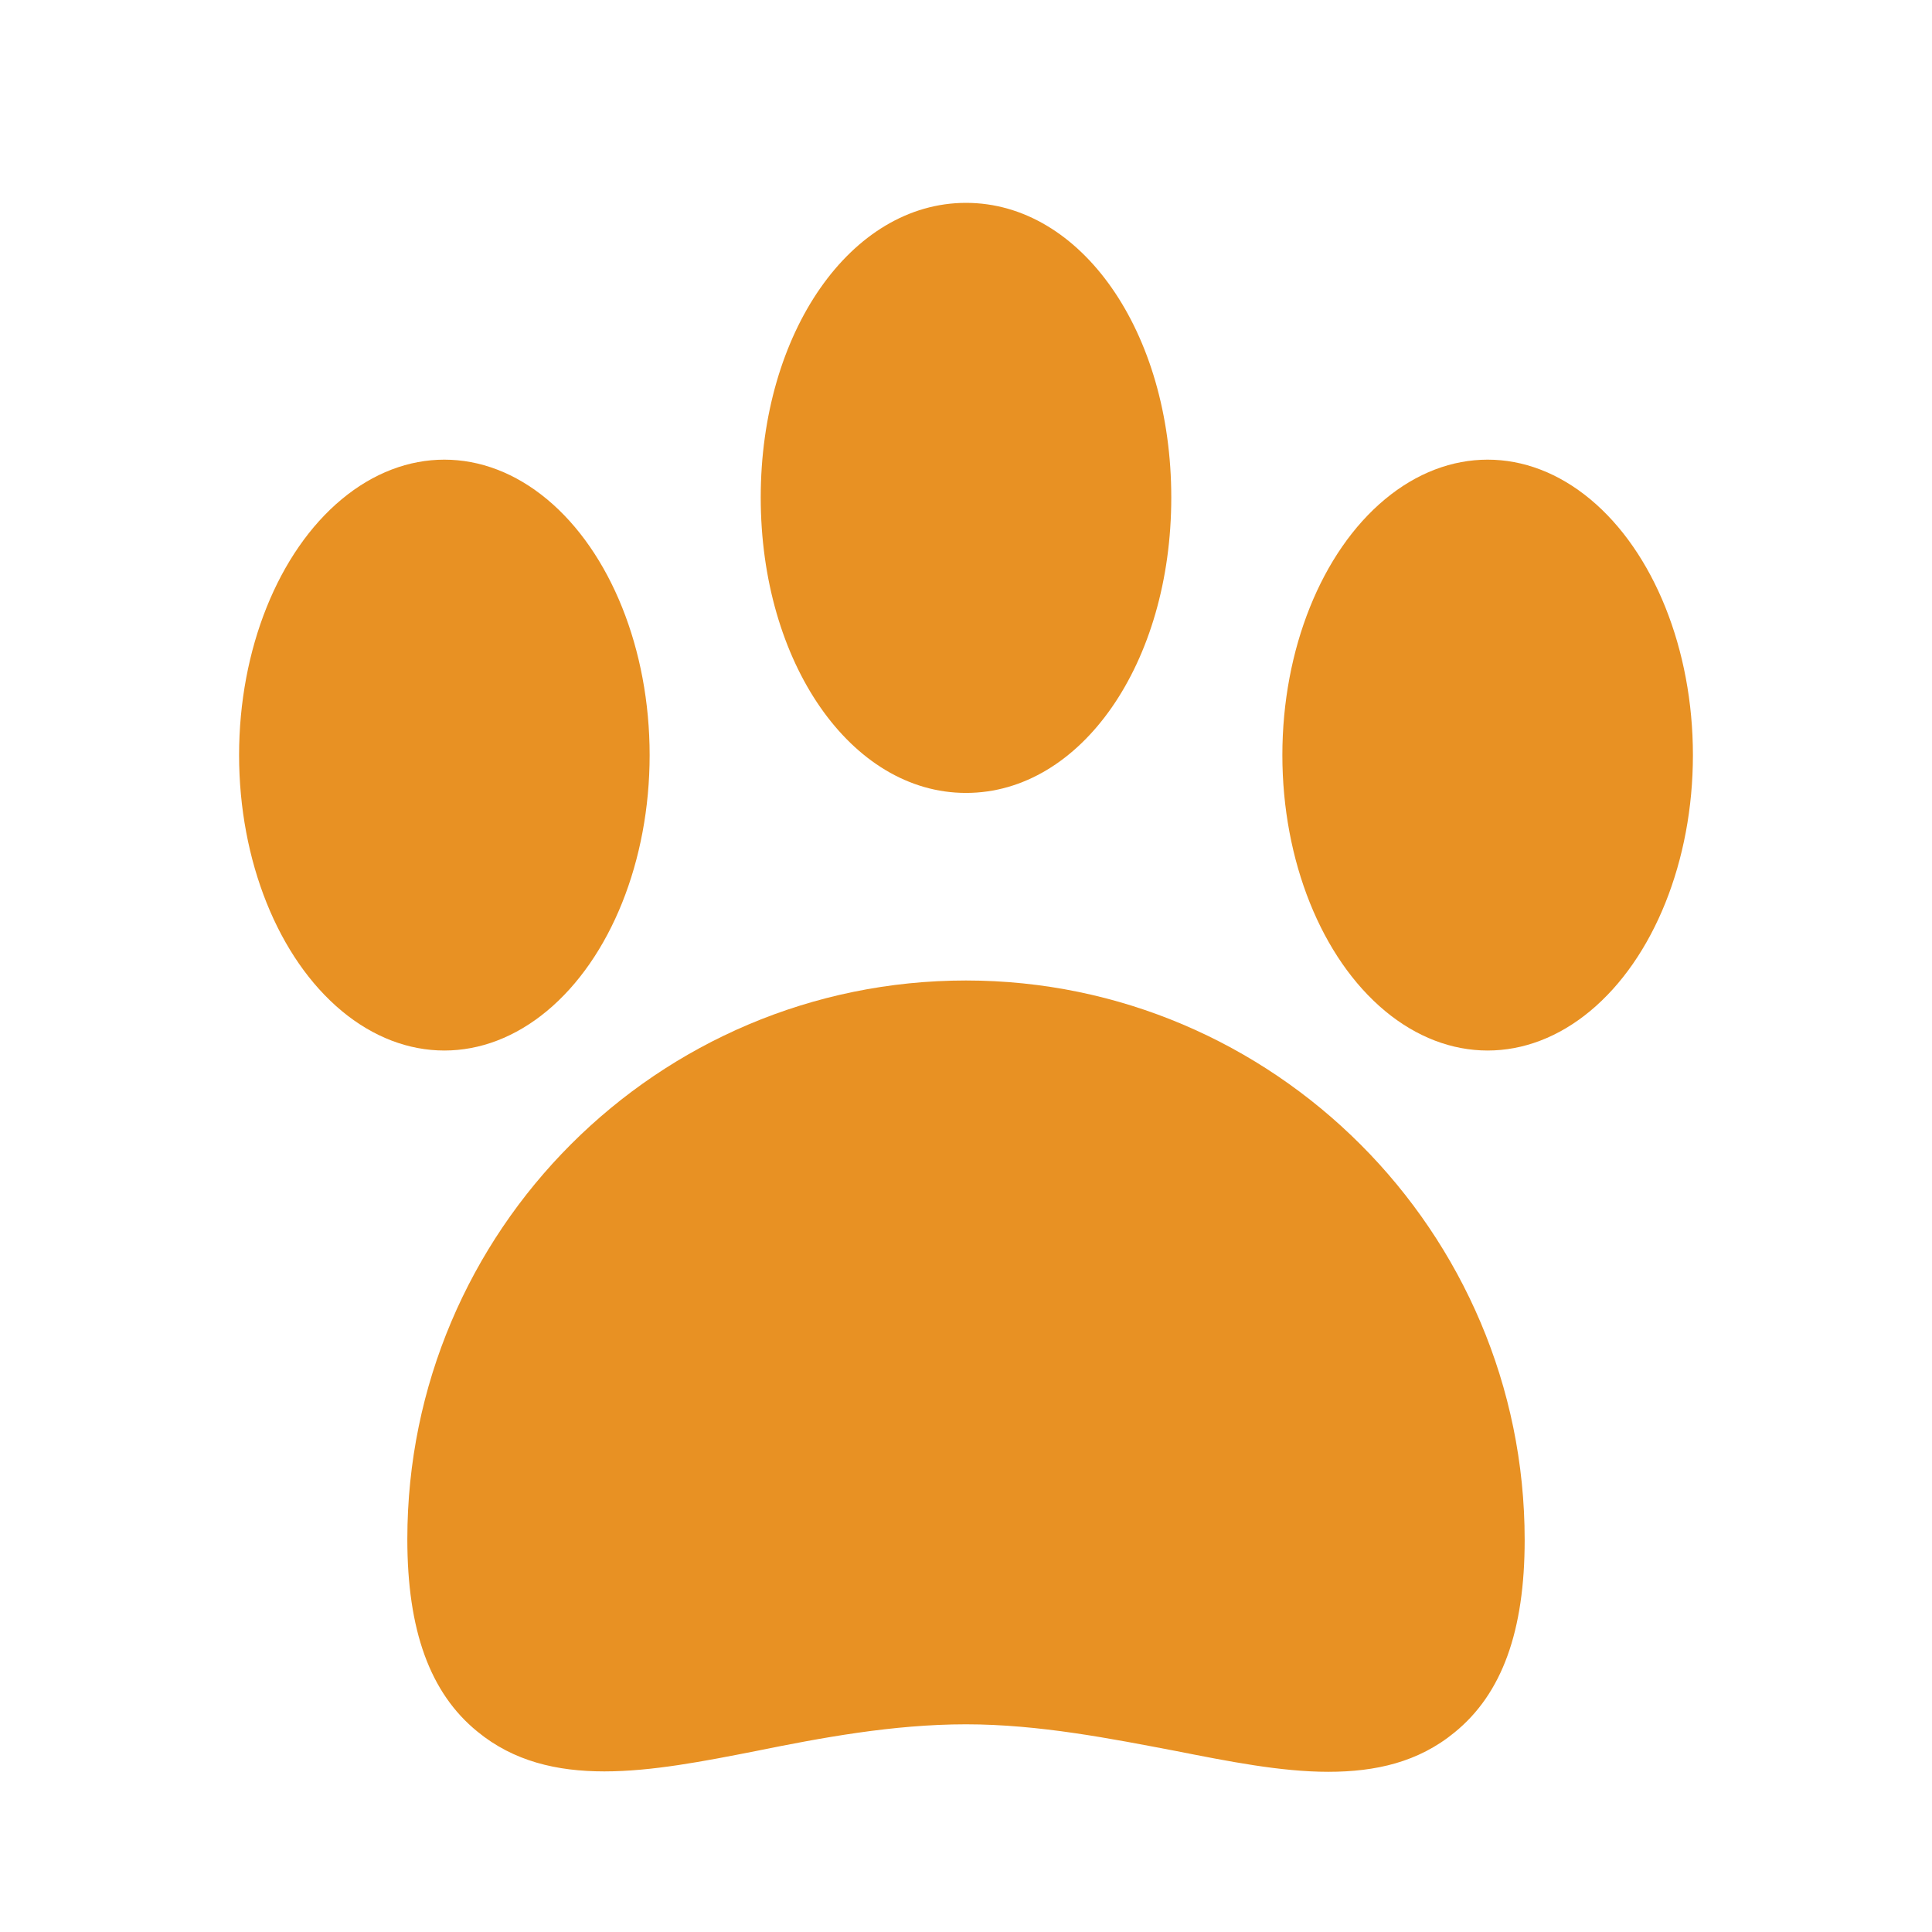 <?xml version="1.0" encoding="utf-8"?>
<!-- Generator: Adobe Illustrator 26.3.1, SVG Export Plug-In . SVG Version: 6.00 Build 0)  -->
<svg version="1.1" id="Icons" xmlns="http://www.w3.org/2000/svg" xmlns:xlink="http://www.w3.org/1999/xlink" x="0px" y="0px"
	 viewBox="0 0 24 24" style="enable-background:new 0 0 24 24;" xml:space="preserve">
<style type="text/css">
	.st0{fill:#E89123;}
</style>
<g id="Paw">
	<path class="st0" d="M12,12.18c-3.83,0-6.94,3.11-6.94,6.94c0,1.13,0.28,1.91,0.87,2.39c0.9,0.74,2.15,0.5,3.47,0.24
		c0.79-0.16,1.69-0.33,2.6-0.33s1.81,0.18,2.6,0.33c0.66,0.13,1.31,0.26,1.9,0.26c0.59,0,1.12-0.12,1.57-0.49
		c0.59-0.48,0.87-1.26,0.87-2.39C18.94,15.3,15.82,12.18,12,12.18z"/>
	<ellipse class="st0" cx="18.48" cy="9.38" rx="2.55" ry="3.67"/>
	<ellipse class="st0" cx="5.52" cy="9.38" rx="2.55" ry="3.67"/>
	<path class="st0" d="M12,9.85c1.43,0,2.55-1.61,2.55-3.67S13.43,2.52,12,2.52S9.45,4.13,9.45,6.18S10.57,9.85,12,9.85z"/>
</g>
</svg>
